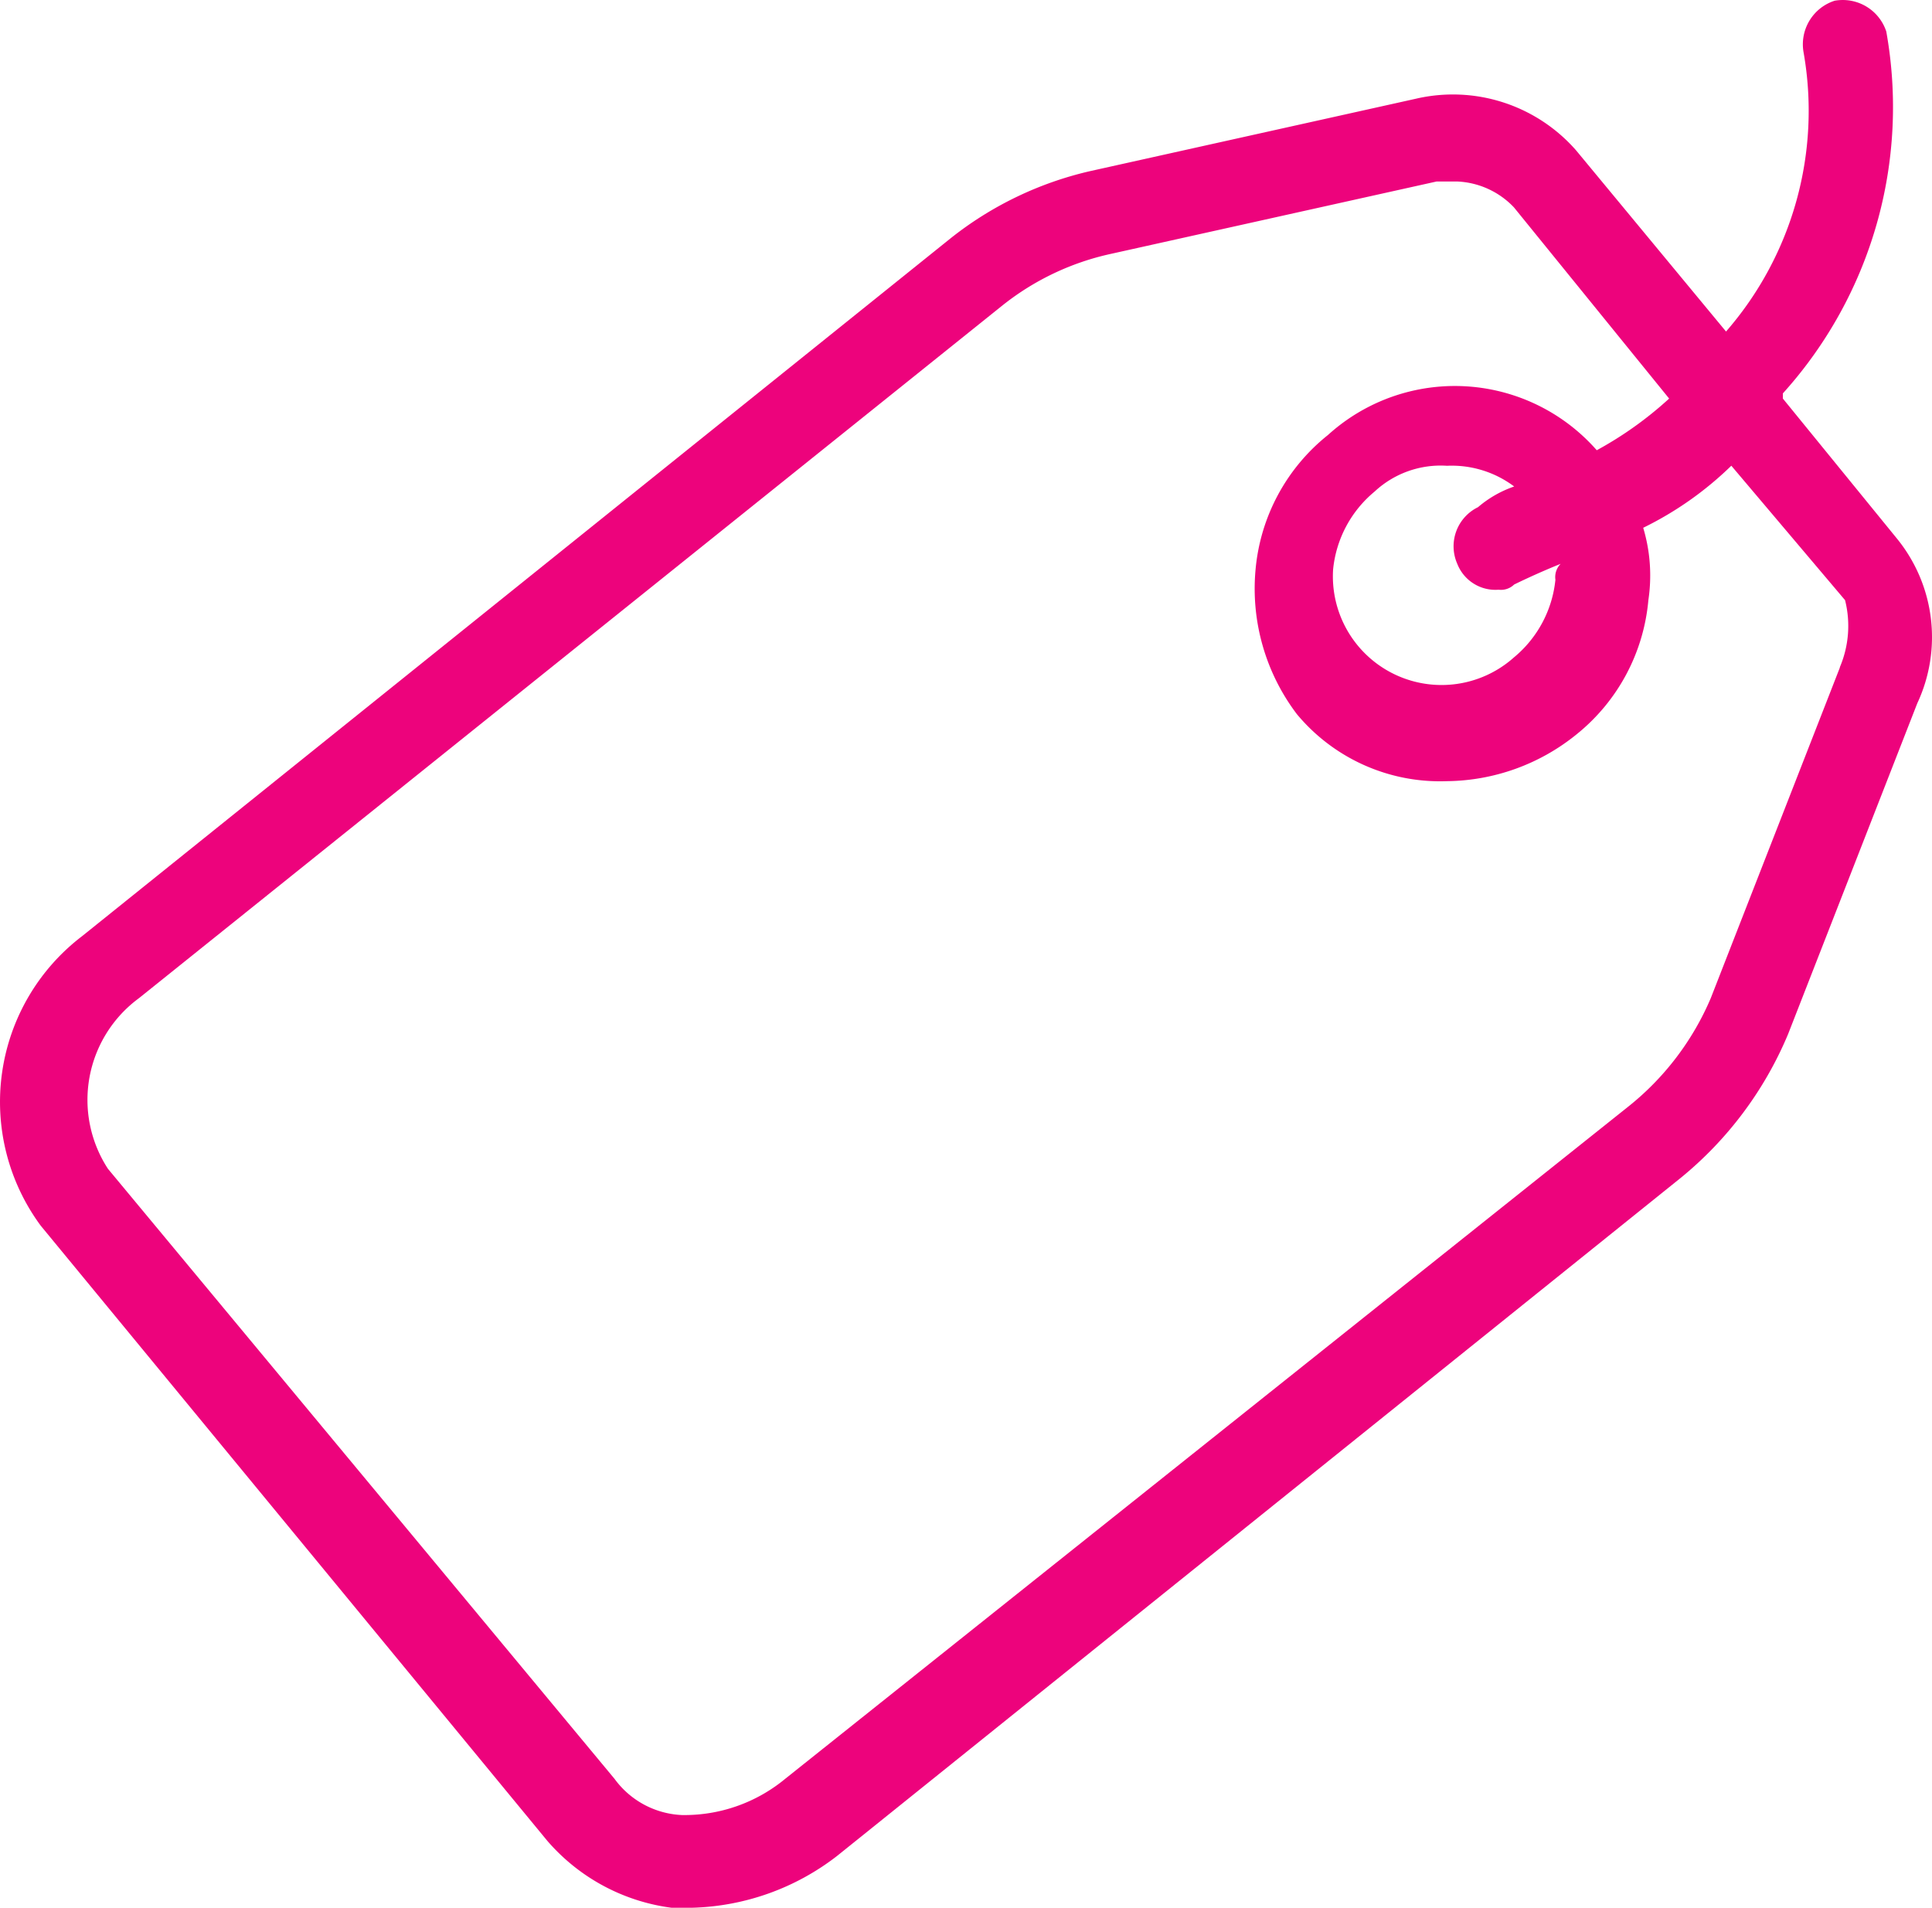 <svg xmlns="http://www.w3.org/2000/svg" width="1343.702" height="1326.859" viewBox="0 0 1343.702 1326.859">
  <g id="Group_2268" data-name="Group 2268" transform="translate(762.326 285.594)">
    <path id="products" d="M1319.092,374.284l-79.1-97.09V273.6a297.18,297.18,0,0,0,71.92-251.7A31.868,31.868,0,0,0,1275.974.5a31.868,31.868,0,0,0-21.58,35.938,233.753,233.753,0,0,1-53.929,194.137L1096.2,104.594A113.812,113.812,0,0,0,984.747,68.655L758.217,119a243.689,243.689,0,0,0-97.09,46.75L57.092,651.11A144.979,144.979,0,0,0,28.332,852.47l352.336,427.846a137.67,137.67,0,0,0,86.322,46.531h14.4a171.812,171.812,0,0,0,100.68-35.938L1168.116,819.9a257,257,0,0,0,75.51-100.68L1333.493,489.1A108.559,108.559,0,0,0,1319.092,374.284Zm-39.4,89.868-89.868,230.119a193,193,0,0,1-57.519,75.51L546.089,1237.2a109.917,109.917,0,0,1-71.92,25.17,61.284,61.284,0,0,1-46.75-25.17h0L75.083,812.9A87.767,87.767,0,0,1,96.663,694.227L697.109,212.5a183.851,183.851,0,0,1,75.51-35.938l226.53-50.34h14.4a57.737,57.737,0,0,1,39.4,17.991l107.946,132.985a255.2,255.2,0,0,1-50.34,35.938,131.322,131.322,0,0,0-186.958-10.593,135.087,135.087,0,0,0-50.34,93.5,144.455,144.455,0,0,0,28.759,100.68A129.527,129.527,0,0,0,1006.371,543.3a145.285,145.285,0,0,0,89.868-32.349,135.087,135.087,0,0,0,50.208-93.545,115.433,115.433,0,0,0-3.589-50.34,236.377,236.377,0,0,0,61.283-43.161l79.1,93.5a73.235,73.235,0,0,1-3.677,46.75Zm-197.9-60.933a80.5,80.5,0,0,1-28.759,53.929h0a75.582,75.582,0,0,1-125.85-61.108,80.5,80.5,0,0,1,28.8-54.1,67.281,67.281,0,0,1,50.384-17.991,72.27,72.27,0,0,1,46.75,14.4,77.174,77.174,0,0,0-25.17,14.4,30.248,30.248,0,0,0-14.4,39.4,28.453,28.453,0,0,0,28.759,17.991,13.132,13.132,0,0,0,10.768-3.589s14.4-7.179,32.349-14.4A13.132,13.132,0,0,0,1081.794,403.219Z" transform="translate(-762.336 -285.582)" fill="#ed037c"/>
  </g>
</svg>
